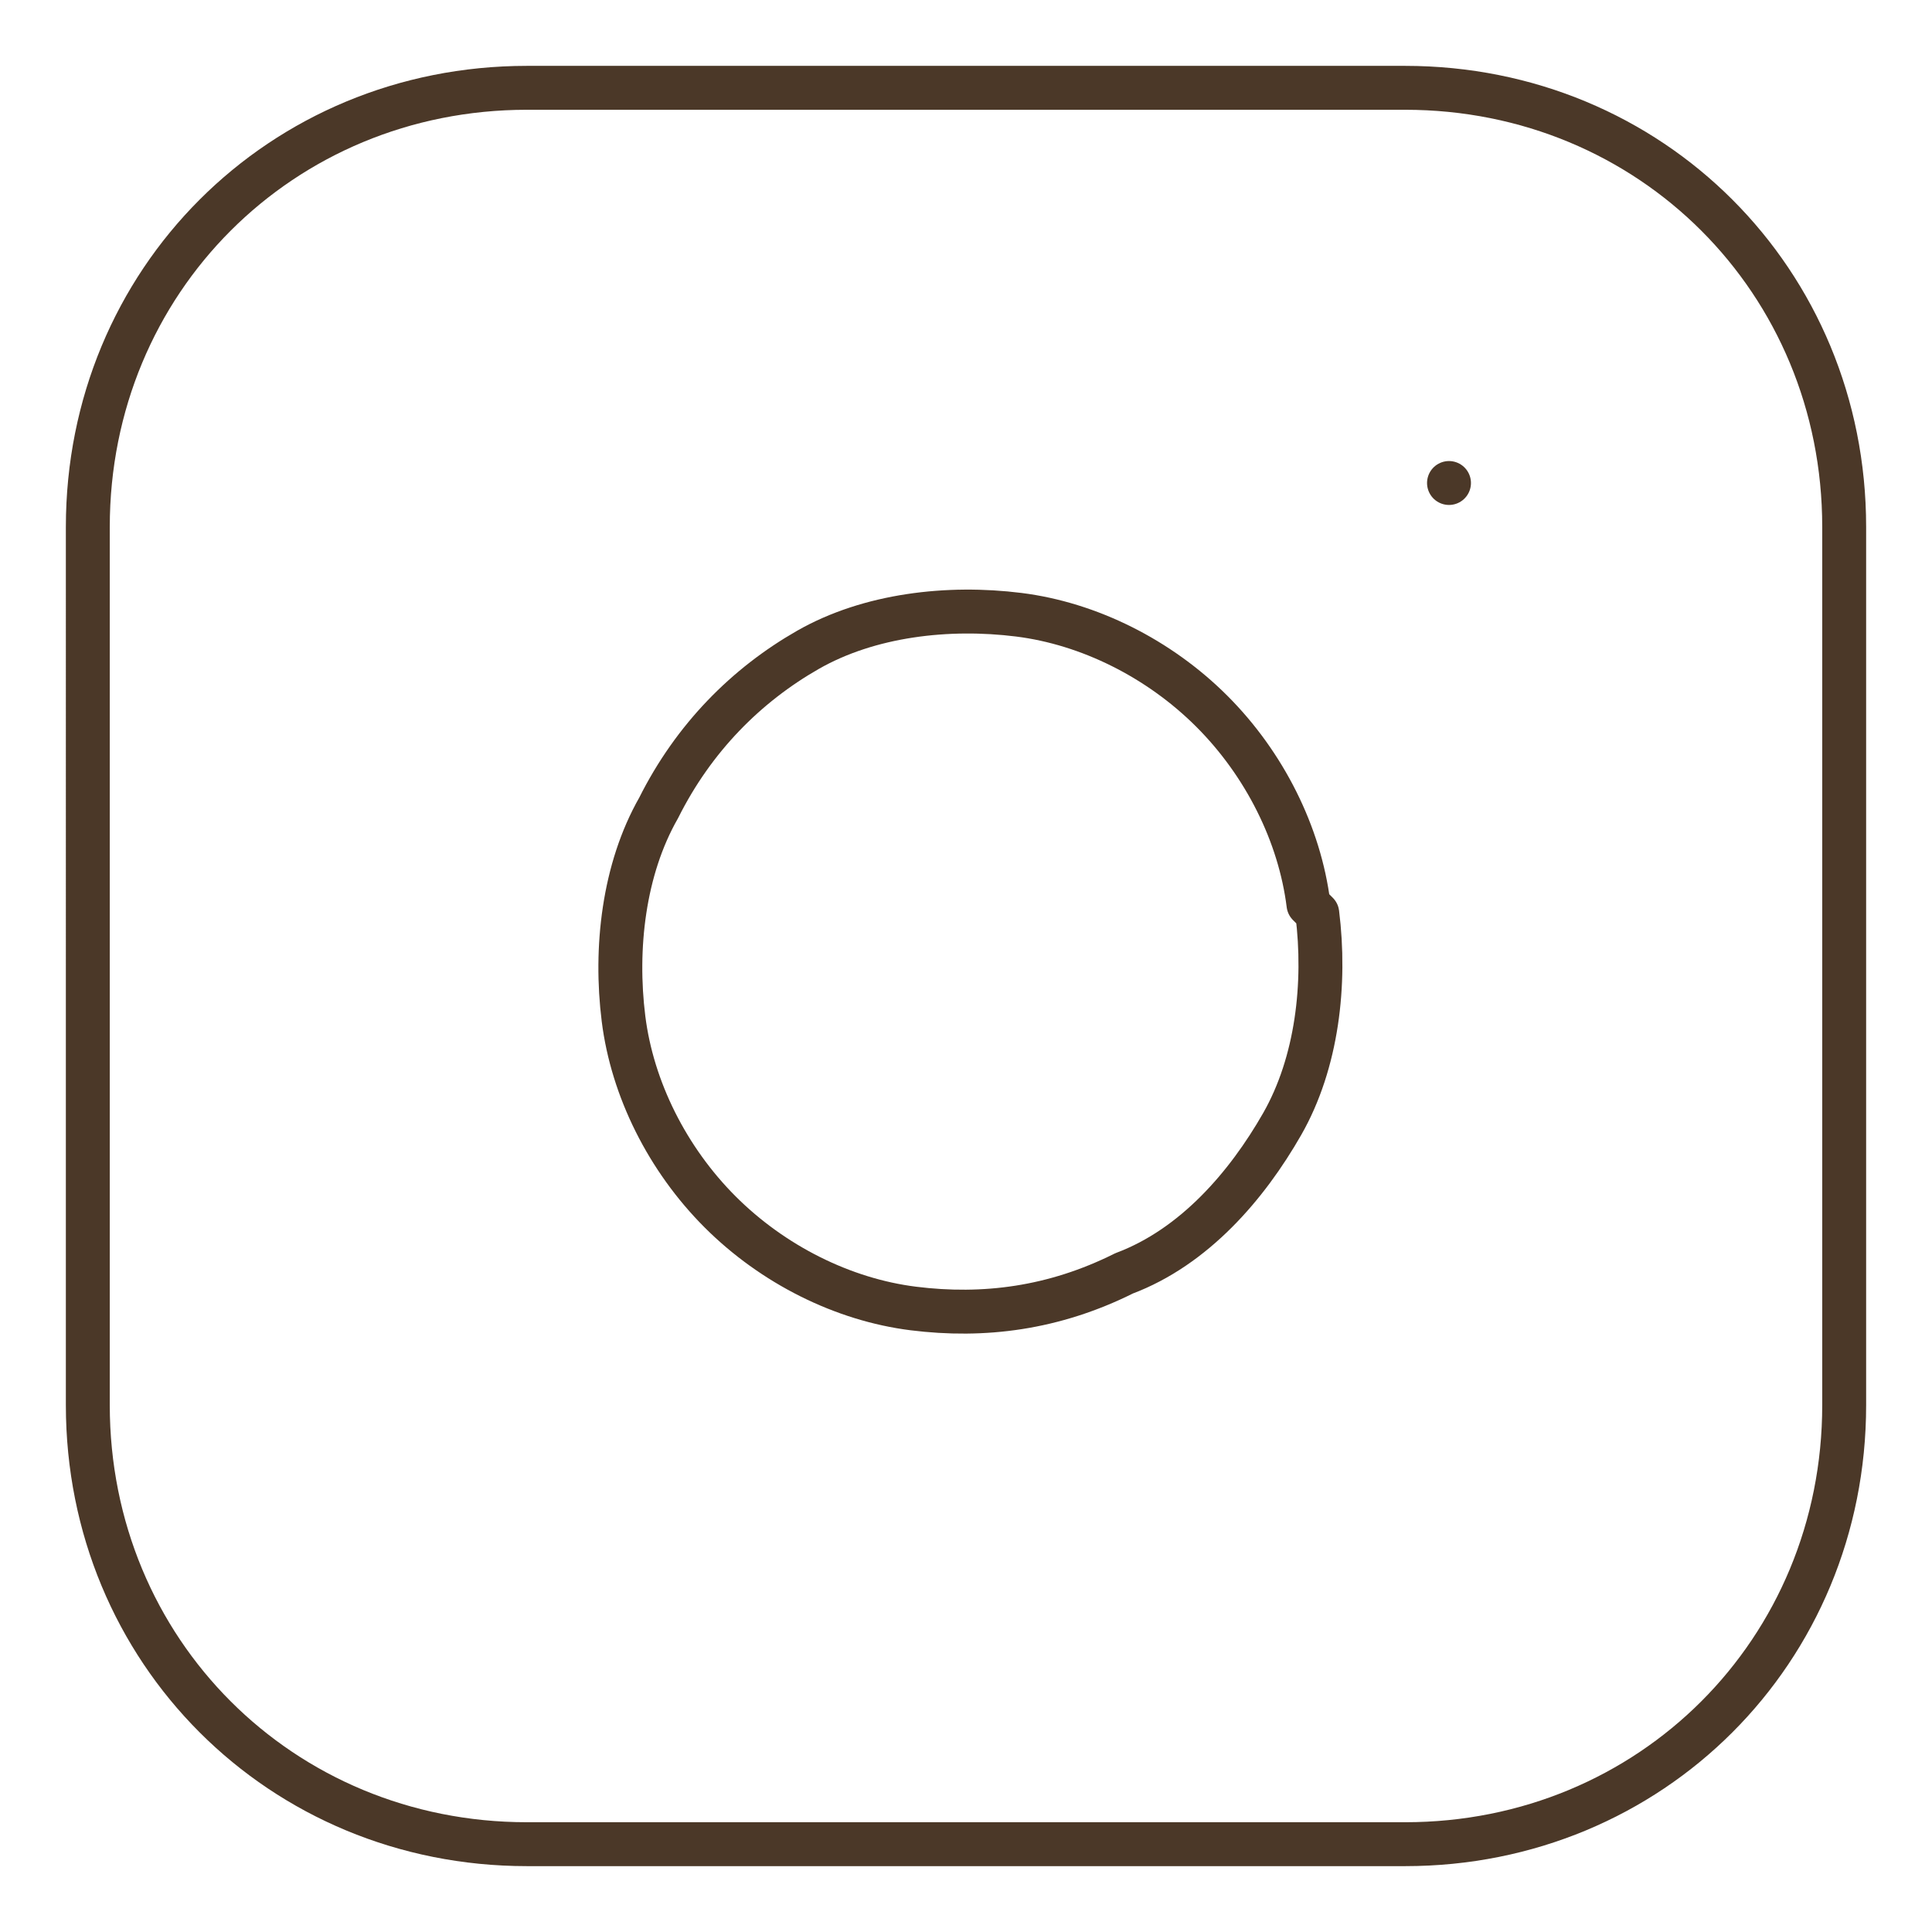 <?xml version="1.0" encoding="UTF-8"?>
<svg xmlns="http://www.w3.org/2000/svg" version="1.1" viewBox="0 0 22 22">
  <defs>
    <style>
      .cls-1 {
        fill: none;
        stroke: #4b3828;
        stroke-linecap: round;
        stroke-linejoin: round;
        stroke-width: .5px;
      }
    </style>
  </defs>
  <!-- Generator: Adobe Illustrator 28.7.5, SVG Export Plug-In . SVG Version: 1.2.0 Build 176)  -->
  <g>
    <g id="Capa_1">
      <path class="cls-1" d="M16.5,5.5h0M6,1h10c2.8,0,5,2.2,5,5v10c0,2.8-2.2,5-5,5H6c-2.8,0-5-2.2-5-5V6C1,3.2,3.2,1,6,1ZM15,10.4c.1.8,0,1.7-.4,2.4-.4.7-1,1.4-1.8,1.7-.8.4-1.6.5-2.4.4-.8-.1-1.6-.5-2.2-1.1-.6-.6-1-1.4-1.1-2.2-.1-.8,0-1.7.4-2.4.4-.8,1-1.4,1.7-1.8.7-.4,1.6-.5,2.4-.4.8.1,1.6.5,2.2,1.1.6.6,1,1.4,1.1,2.2Z"/>
    </g>
  </g>
</svg>